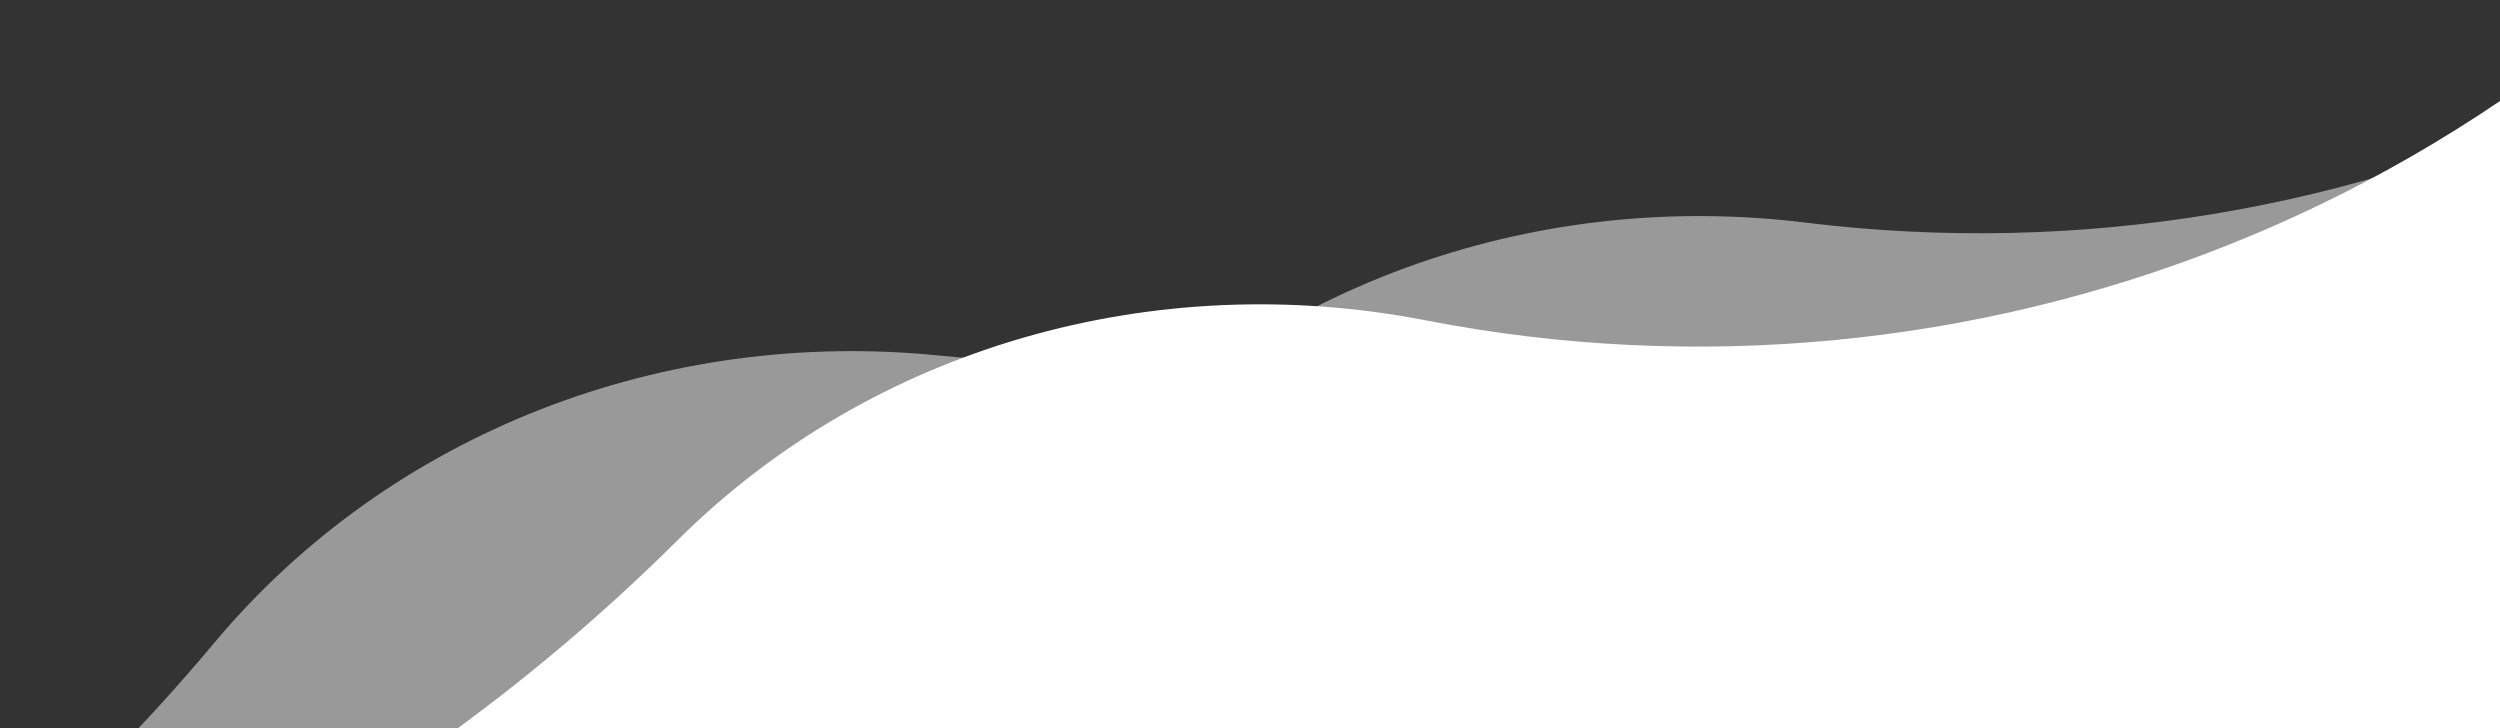 <svg xmlns="http://www.w3.org/2000/svg" xmlns:xlink="http://www.w3.org/1999/xlink" width="910" height="265" viewBox="0 0 910 265">
  <rect x="0" y="0" width="910" height="265" fill="#333333" stroke="none"/>
  <defs>
    <clipPath id="clip-path">
      <path id="Pfad_414" data-name="Pfad 414" d="M0,0H910V-265H0Z" fill="none"/>
    </clipPath>
    <clipPath id="clip-path-2">
      <rect id="Rechteck_221" data-name="Rechteck 221" width="1721.381" height="884.681" transform="translate(-174.131 -511.848)" fill="none"/>
    </clipPath>
    <clipPath id="clip-path-3">
      <path id="Pfad_410" data-name="Pfad 410" d="M-164.052-221.639-59.68,370.285l1597.9-281.752L1433.845-503.391Z" fill="none"/>
    </clipPath>
    <clipPath id="clip-path-4">
      <rect id="Rechteck_222" data-name="Rechteck 222" width="1007.073" height="774.037" transform="translate(-490.22 -337.112)" fill="none"/>
    </clipPath>
    <clipPath id="clip-path-5">
      <path id="Pfad_412" data-name="Pfad 412" d="M-480.027-155.318l117.26,589.506,870.6-173.172L390.571-328.491Z" fill="none"/>
    </clipPath>
  </defs>
  <g id="Footer_Welle" transform="translate(0 265)">
    <g id="Gruppe_665" data-name="Gruppe 665" clip-path="url(#clip-path)">
      <g id="Gruppe_658" data-name="Gruppe 658" opacity="0.5">
        <g id="Gruppe_657" data-name="Gruppe 657">
          <g id="Gruppe_656" data-name="Gruppe 656" clip-path="url(#clip-path-2)">
            <g id="Gruppe_655" data-name="Gruppe 655" clip-path="url(#clip-path-3)">
              <g id="Gruppe_654" data-name="Gruppe 654" transform="translate(1337.02 525.463)">
                <path id="Pfad_409" data-name="Pfad 409" d="M0,0-1646.354,290.3l-128.169-726.891c290.791,136.151,627.256,56.338,828.5-173.9,66.1-75.625,166.561-111.223,266.249-98.943,198.608,24.468,402.05-67.672,510.436-250.926Z" fill="#fff"/>
              </g>
            </g>
          </g>
        </g>
      </g>
      <g id="Gruppe_663" data-name="Gruppe 663" opacity="0.5">
        <g id="Gruppe_662" data-name="Gruppe 662">
          <g id="Gruppe_661" data-name="Gruppe 661" clip-path="url(#clip-path-4)">
            <g id="Gruppe_660" data-name="Gruppe 660" clip-path="url(#clip-path-5)">
              <g id="Gruppe_659" data-name="Gruppe 659" transform="translate(1036.984 558.859)">
                <path id="Pfad_411" data-name="Pfad 411" d="M0,0-1639.629,326.143l-144-723.92c293.691,129.773,628.337,42.64,824.509-191.934,64.433-77.049,164.1-114.83,264.026-104.726,199.1,20.128,400.48-76.426,504.842-262Z" fill="#fff"/>
              </g>
            </g>
          </g>
        </g>
      </g>
      <g id="Gruppe_664" data-name="Gruppe 664" transform="translate(1147.666 606.744)">
        <path id="Pfad_413" data-name="Pfad 413" d="M0,0-1662.593,174.746l-77.152-734.058c280.585,156.1,621.8,99.953,838.612-115.688,71.214-70.83,173.913-99.332,272.5-80.127,196.418,38.264,405.792-39.463,526.7-214.711Z" fill="#fff"/>
      </g>
    </g>
  </g>
</svg>
